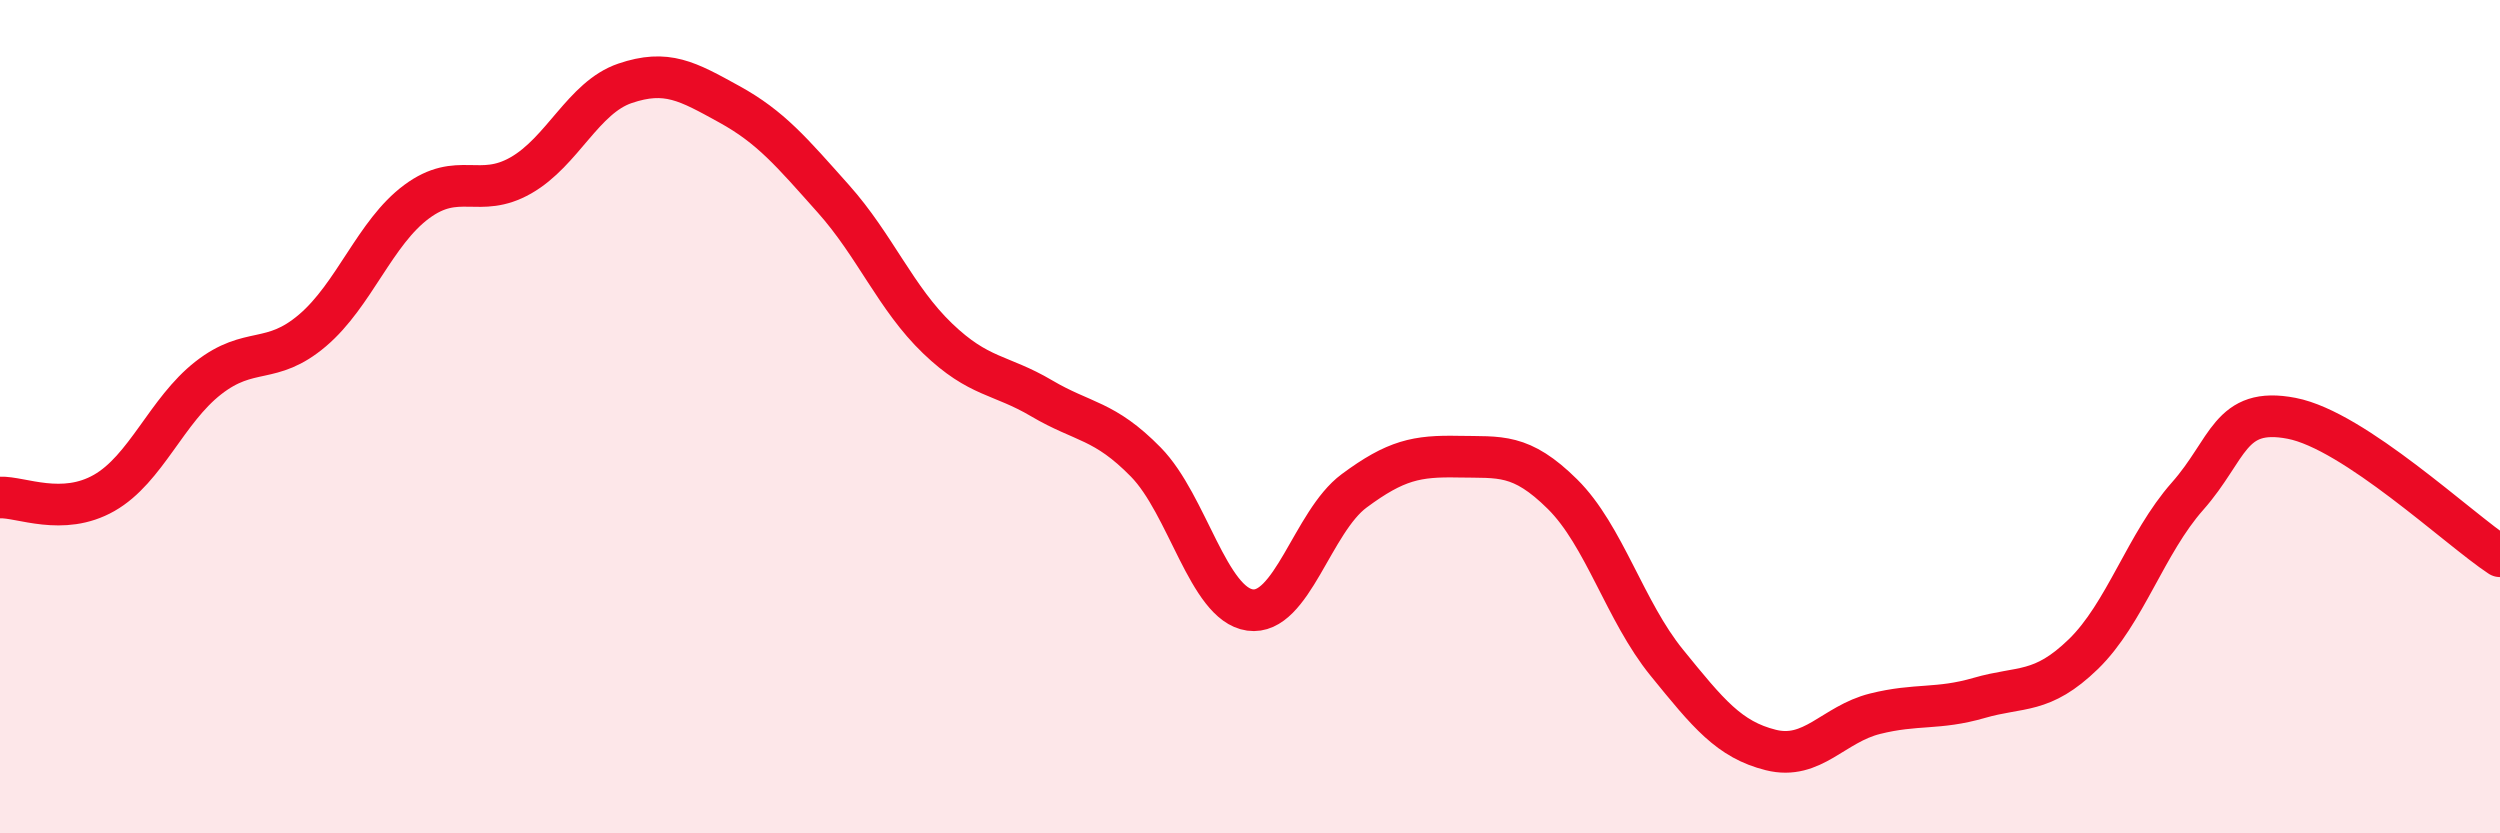 
    <svg width="60" height="20" viewBox="0 0 60 20" xmlns="http://www.w3.org/2000/svg">
      <path
        d="M 0,11.94 C 0.5,11.92 1.5,12.4 2.5,11.83 C 3.5,11.26 4,9.85 5,9.07 C 6,8.29 6.5,8.78 7.5,7.93 C 8.5,7.08 9,5.58 10,4.84 C 11,4.1 11.5,4.78 12.5,4.21 C 13.5,3.64 14,2.34 15,2 C 16,1.66 16.5,1.95 17.5,2.5 C 18.5,3.05 19,3.65 20,4.77 C 21,5.89 21.5,7.16 22.5,8.12 C 23.5,9.08 24,8.97 25,9.56 C 26,10.15 26.5,10.07 27.5,11.09 C 28.5,12.11 29,14.5 30,14.64 C 31,14.78 31.5,12.52 32.5,11.78 C 33.5,11.04 34,10.94 35,10.96 C 36,10.98 36.5,10.87 37.5,11.86 C 38.5,12.85 39,14.67 40,15.9 C 41,17.13 41.5,17.75 42.5,18 C 43.5,18.25 44,17.38 45,17.13 C 46,16.88 46.5,17.04 47.5,16.75 C 48.5,16.46 49,16.67 50,15.7 C 51,14.73 51.5,13.04 52.5,11.91 C 53.5,10.78 53.5,9.75 55,10.04 C 56.5,10.33 59,12.69 60,13.35L60 20L0 20Z"
        fill="#EB0A25"
        opacity="0.1"
        stroke-linecap="round"
        stroke-linejoin="round"
      />
      <path
        d="M 0,11.94 C 0.5,11.92 1.5,12.4 2.5,11.83 C 3.5,11.26 4,9.85 5,9.07 C 6,8.29 6.5,8.78 7.5,7.93 C 8.5,7.08 9,5.58 10,4.84 C 11,4.1 11.5,4.78 12.5,4.21 C 13.5,3.64 14,2.34 15,2 C 16,1.66 16.5,1.95 17.5,2.5 C 18.5,3.05 19,3.65 20,4.77 C 21,5.89 21.5,7.16 22.5,8.12 C 23.5,9.08 24,8.97 25,9.56 C 26,10.15 26.5,10.07 27.5,11.09 C 28.5,12.11 29,14.5 30,14.64 C 31,14.78 31.5,12.52 32.5,11.78 C 33.5,11.04 34,10.94 35,10.96 C 36,10.98 36.5,10.87 37.5,11.86 C 38.5,12.85 39,14.67 40,15.9 C 41,17.13 41.5,17.75 42.5,18 C 43.5,18.25 44,17.38 45,17.13 C 46,16.88 46.5,17.04 47.5,16.75 C 48.5,16.46 49,16.67 50,15.7 C 51,14.73 51.5,13.04 52.5,11.91 C 53.5,10.78 53.5,9.75 55,10.04 C 56.5,10.33 59,12.69 60,13.35"
        stroke="#EB0A25"
        stroke-width="1"
        fill="none"
        stroke-linecap="round"
        stroke-linejoin="round"
      />
    </svg>
  